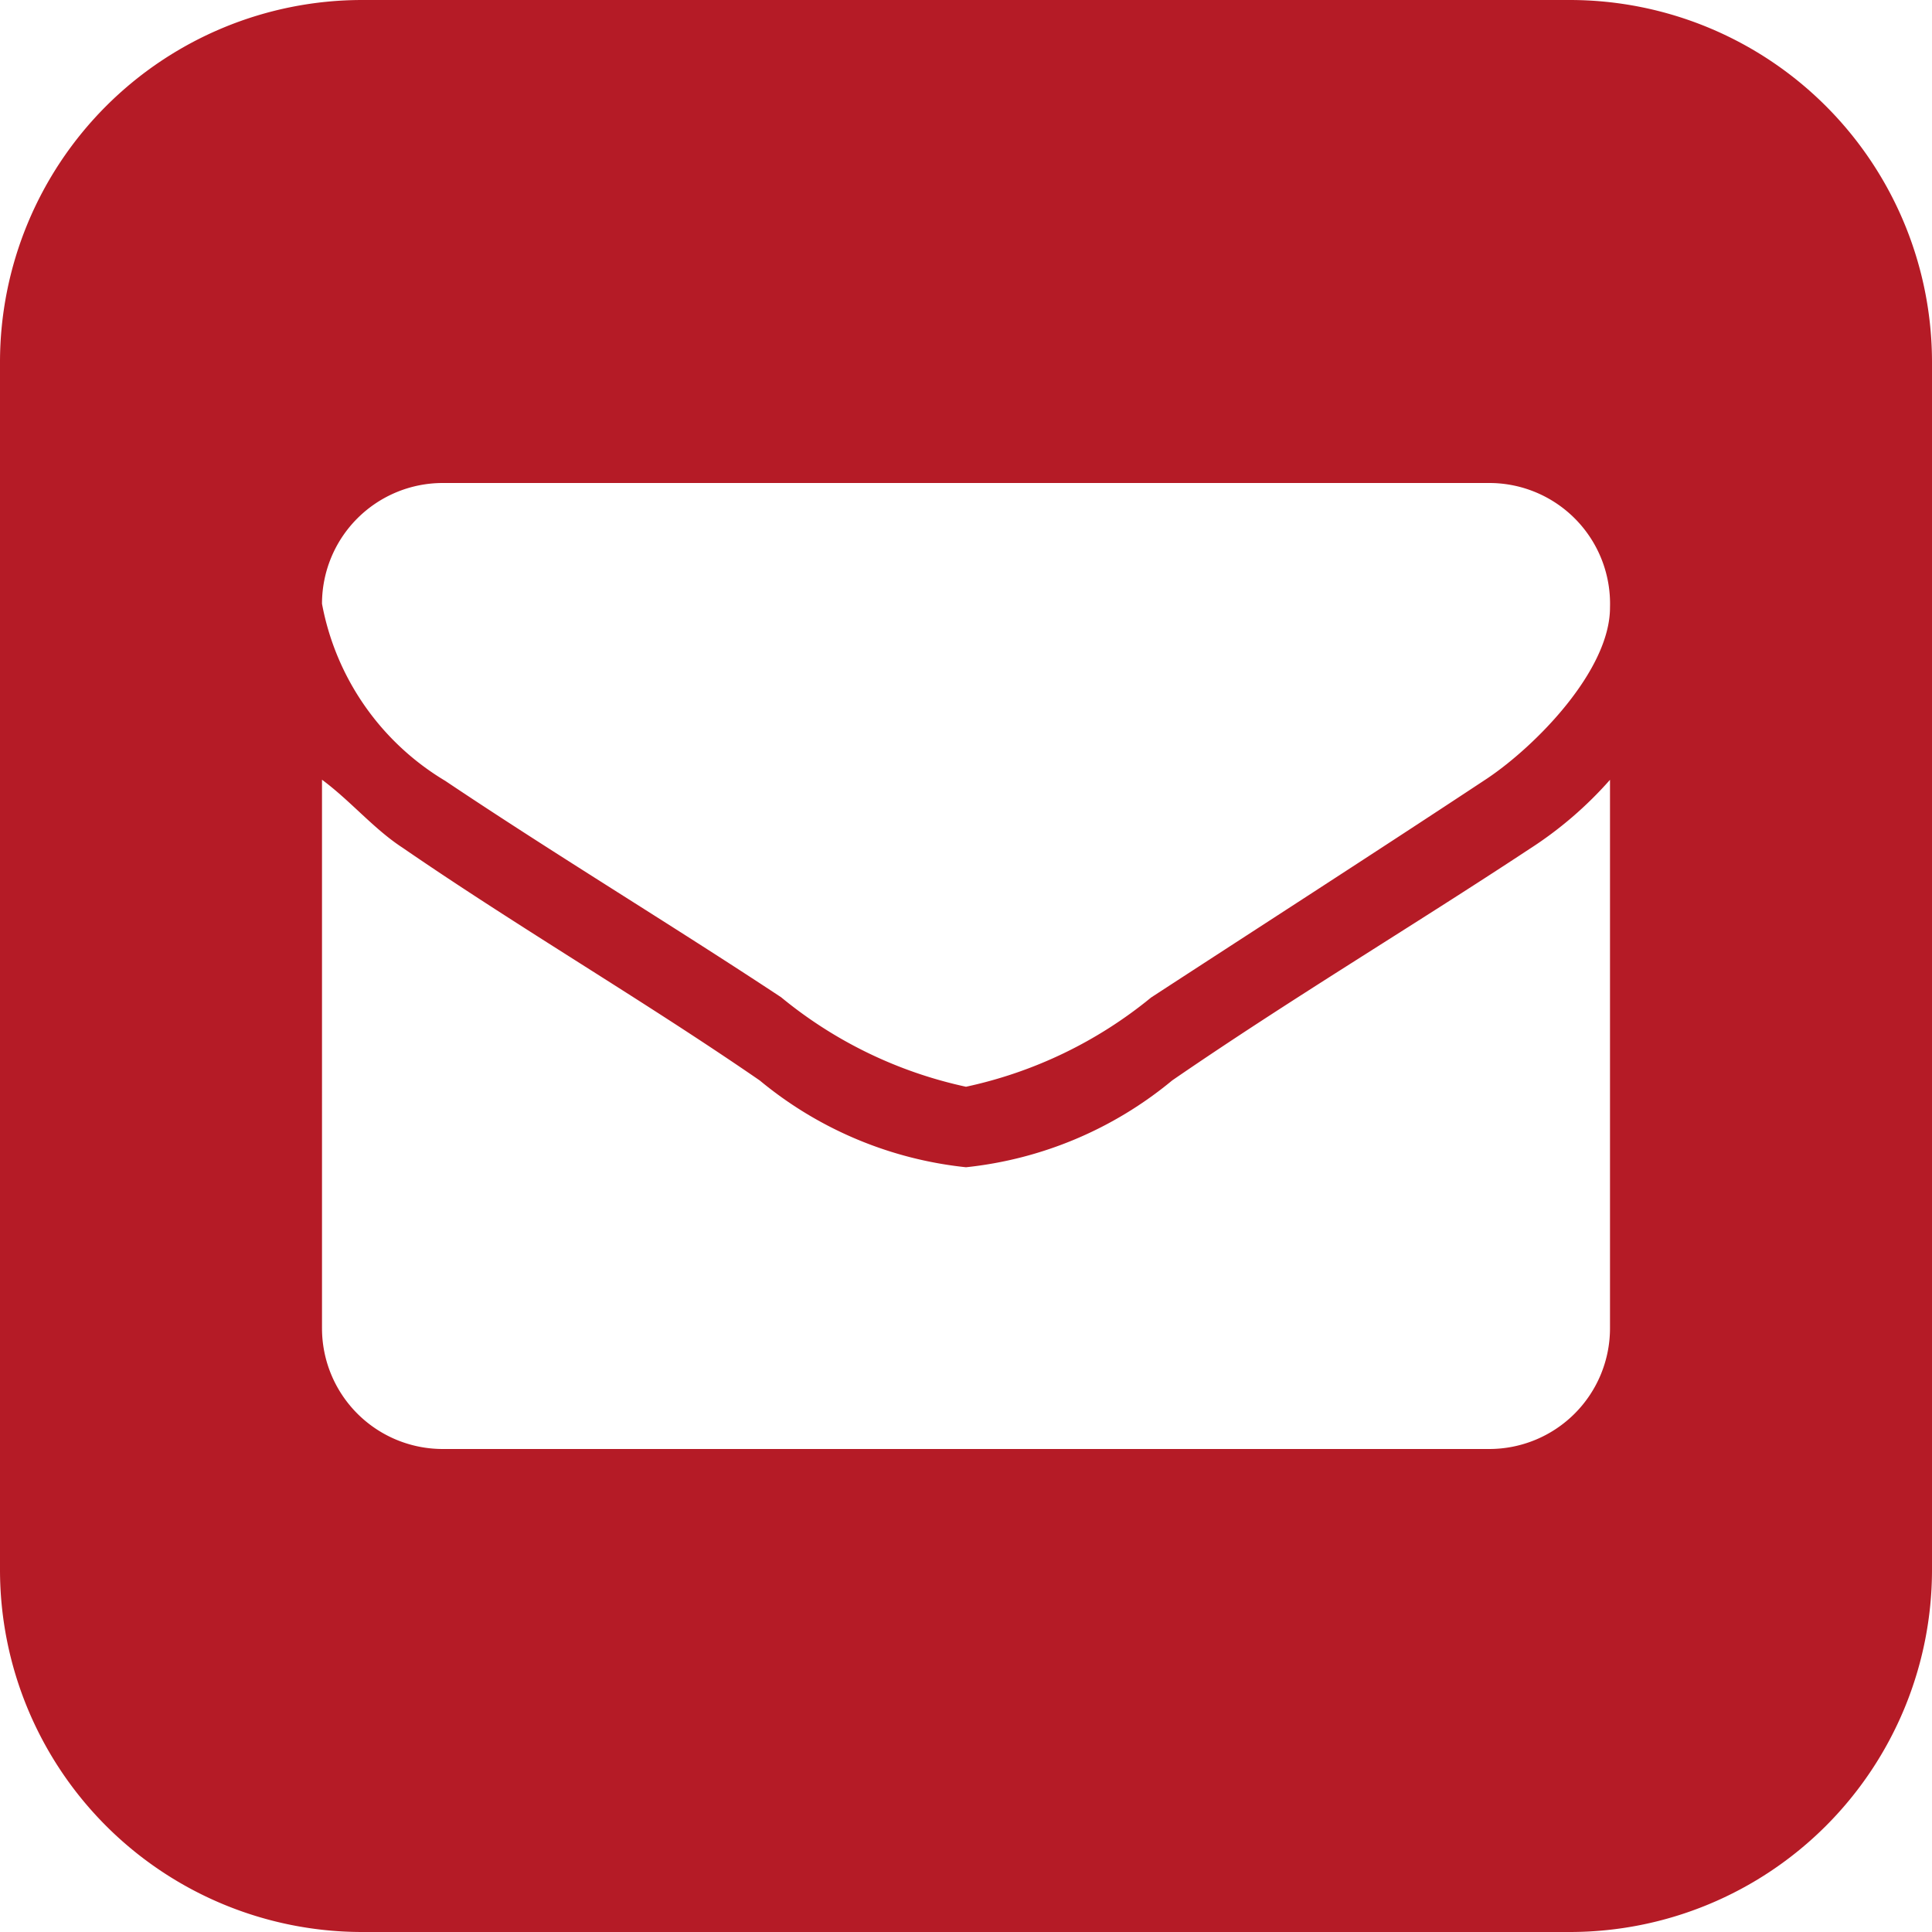 <svg xmlns="http://www.w3.org/2000/svg" width="24" height="24" viewBox="0 0 24 24">
  <path id="envelope-square" d="M19.5,2A4.5,4.5,0,0,1,24,6.5v15A4.5,4.5,0,0,1,19.5,26H4.5A4.5,4.5,0,0,1,0,21.5V6.5A4.5,4.5,0,0,1,4.5,2ZM20,18.5V11.687a4.766,4.766,0,0,1-1,.859c-1.469.969-2.984,1.875-4.438,2.875A4.8,4.8,0,0,1,12,16.5h0a4.8,4.8,0,0,1-2.562-1.078C7.985,14.421,6.454,13.53,5,12.53c-.359-.234-.641-.578-1-.844V18.5A1.5,1.5,0,0,0,5.5,20h13A1.5,1.5,0,0,0,20,18.5Zm0-8.953A1.5,1.5,0,0,0,18.5,8H5.5A1.5,1.5,0,0,0,4,9.5a3.256,3.256,0,0,0,1.531,2.2c1.375.922,2.8,1.781,4.172,2.688A5.41,5.41,0,0,0,12,15.5a5.422,5.422,0,0,0,2.3-1.109c1.391-.906,2.781-1.8,4.172-2.719C19.078,11.266,20,10.328,20,9.547Z" transform="translate(0 -2)" fill="#b51b26"/>
</svg>
